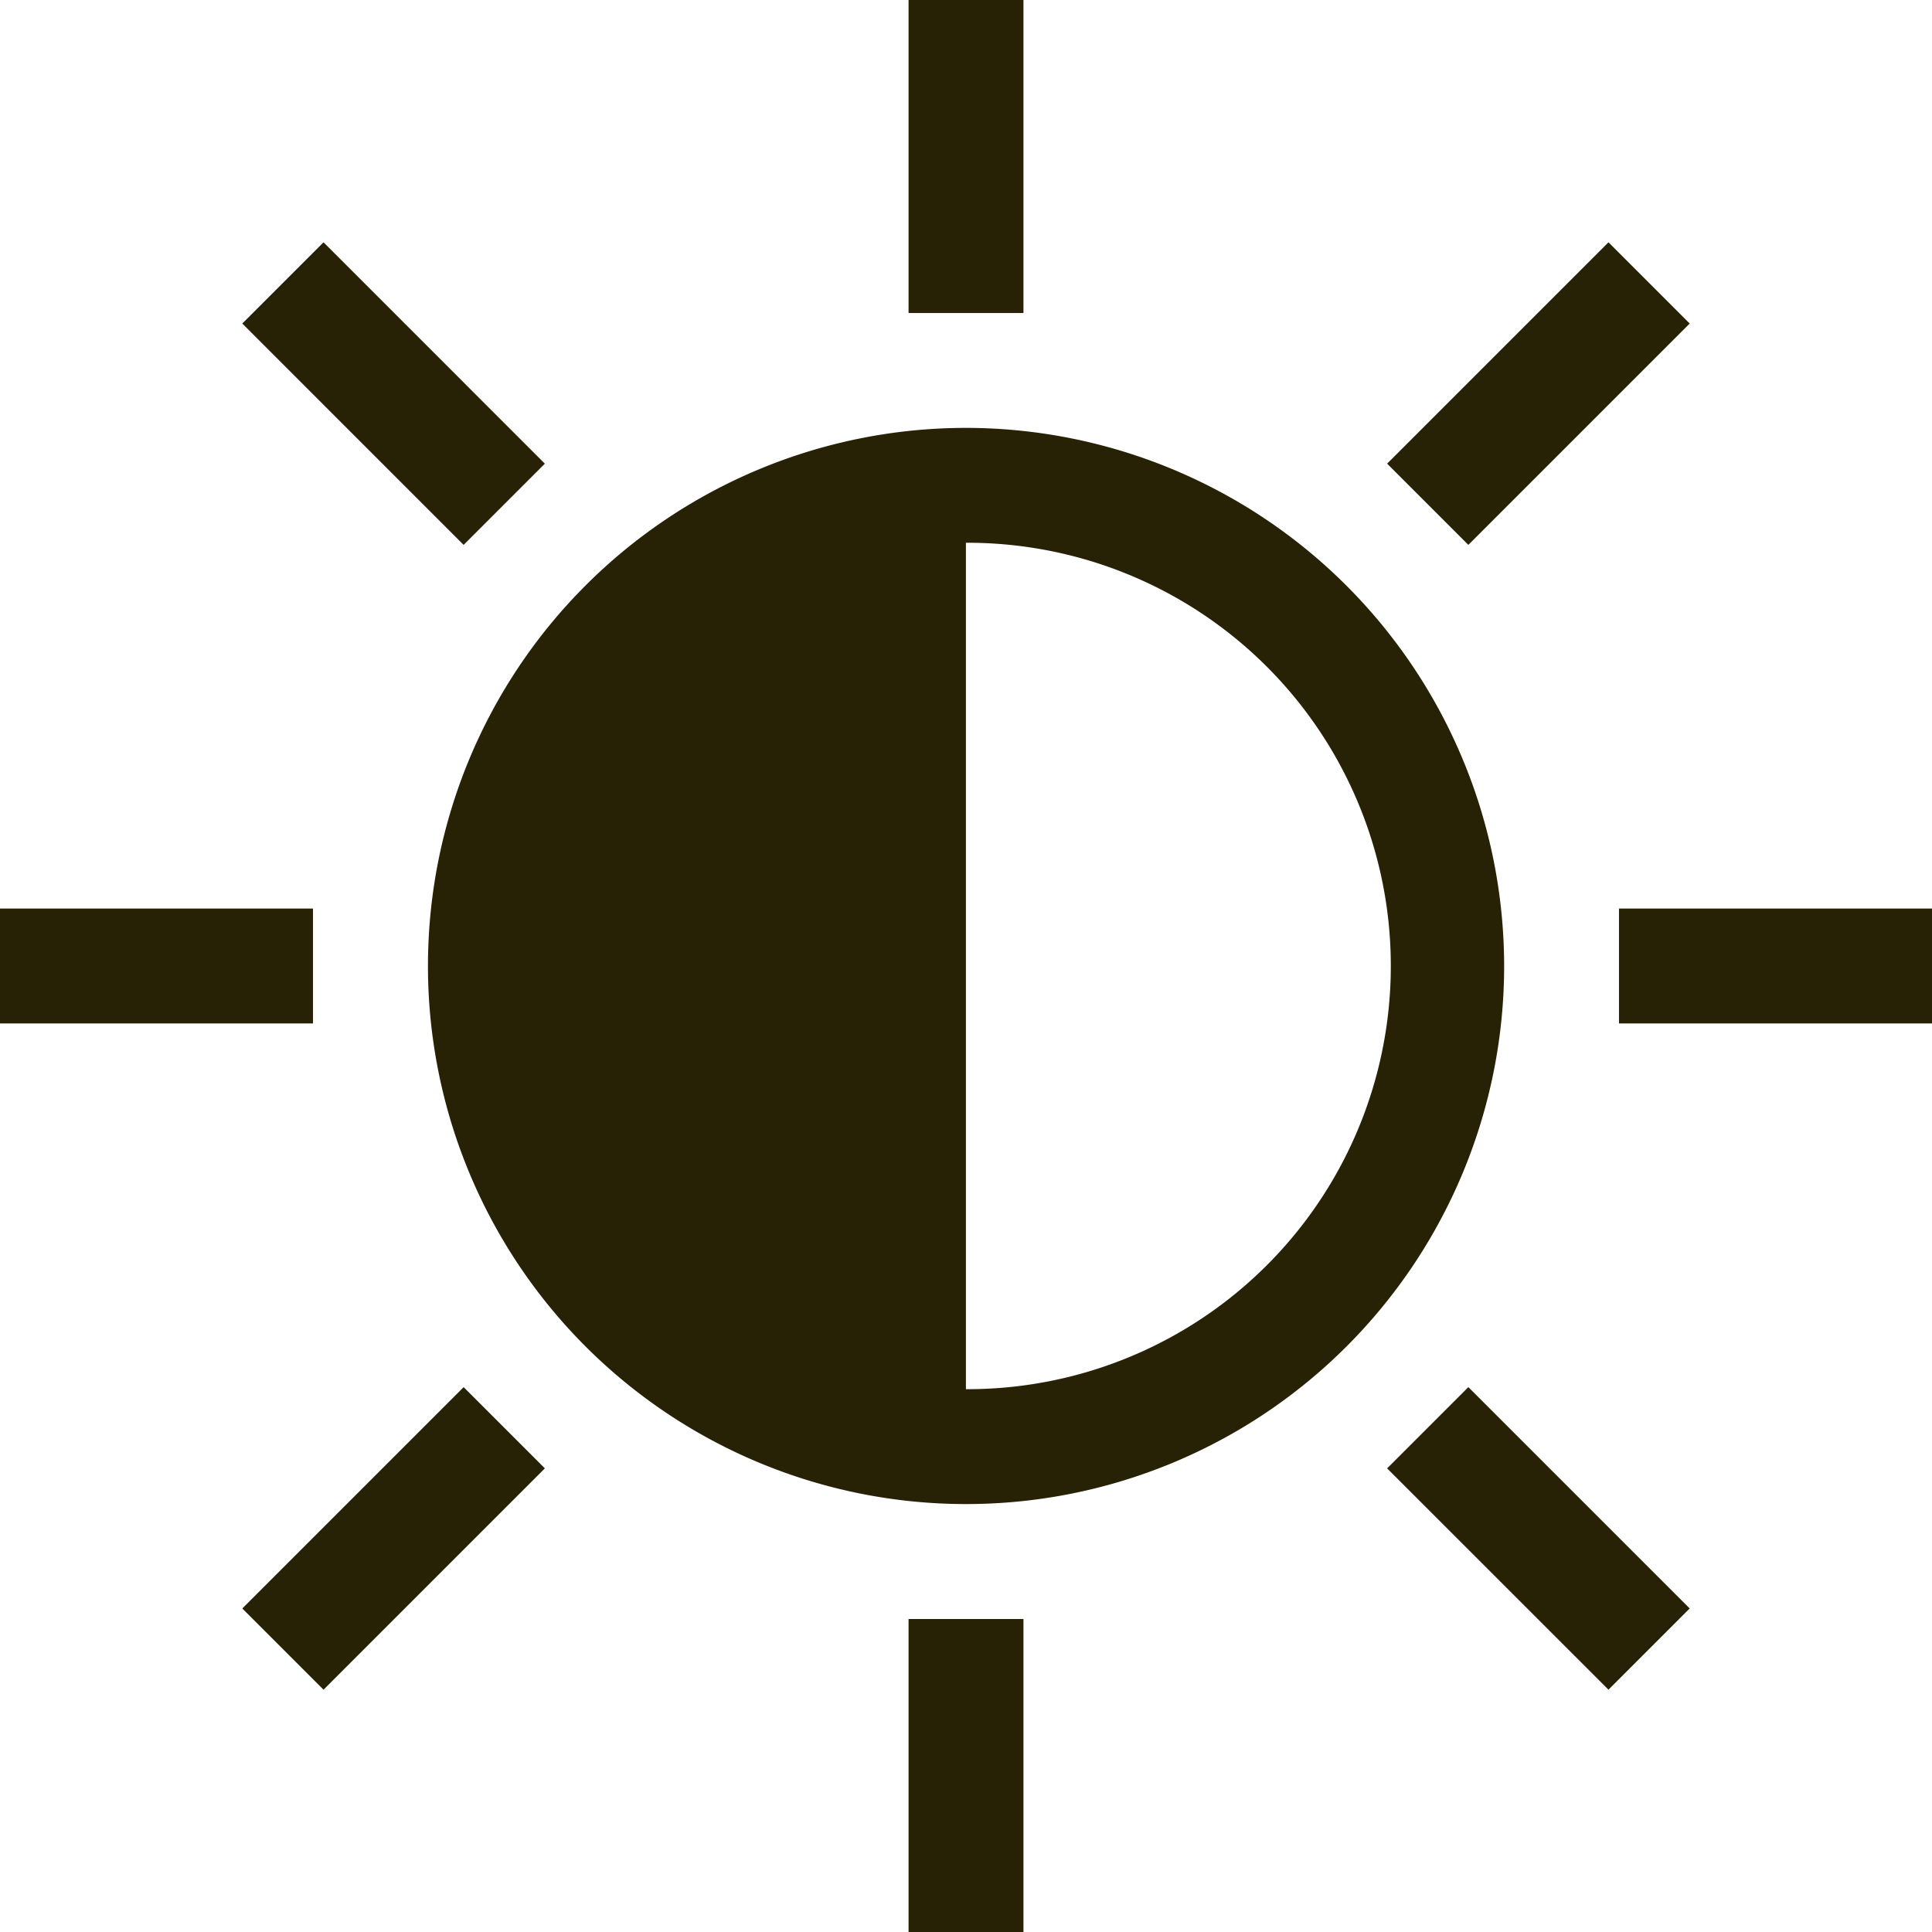 <svg xmlns="http://www.w3.org/2000/svg" width="285.887" height="285.887" viewBox="0 0 285.887 285.887"><g transform="translate(-722 365)"><path d="M142.931,63.316a79.624,79.624,0,1,0,79.644,79.645,79.689,79.689,0,0,0-79.644-79.645m0,142.247V80.316a62.624,62.624,0,1,1,0,125.247" transform="translate(722 -365)" fill="#272206"></path><rect width="17" height="46.318" transform="translate(856.444 -365)" fill="#272206"></rect><rect width="16.998" height="46.319" transform="translate(757.854 -317.125) rotate(-44.996)" fill="#272206"></rect><rect width="46.314" height="17" transform="translate(722 -230.557)" fill="#272206"></rect><rect width="46.317" height="16.998" transform="translate(757.855 -126.988) rotate(-45)" fill="#272206"></rect><rect width="17" height="46.314" transform="translate(856.444 -125.427)" fill="#272206"></rect><rect width="16.998" height="46.319" transform="translate(927.258 -147.719) rotate(-45.004)" fill="#272206"></rect><rect width="46.318" height="17" transform="translate(961.569 -230.557)" fill="#272206"></rect><rect width="46.322" height="16.998" transform="translate(927.258 -296.391) rotate(-45)" fill="#272206"></rect><rect width="285.887" height="285.887" transform="translate(722 -365)" fill="none"></rect></g></svg>